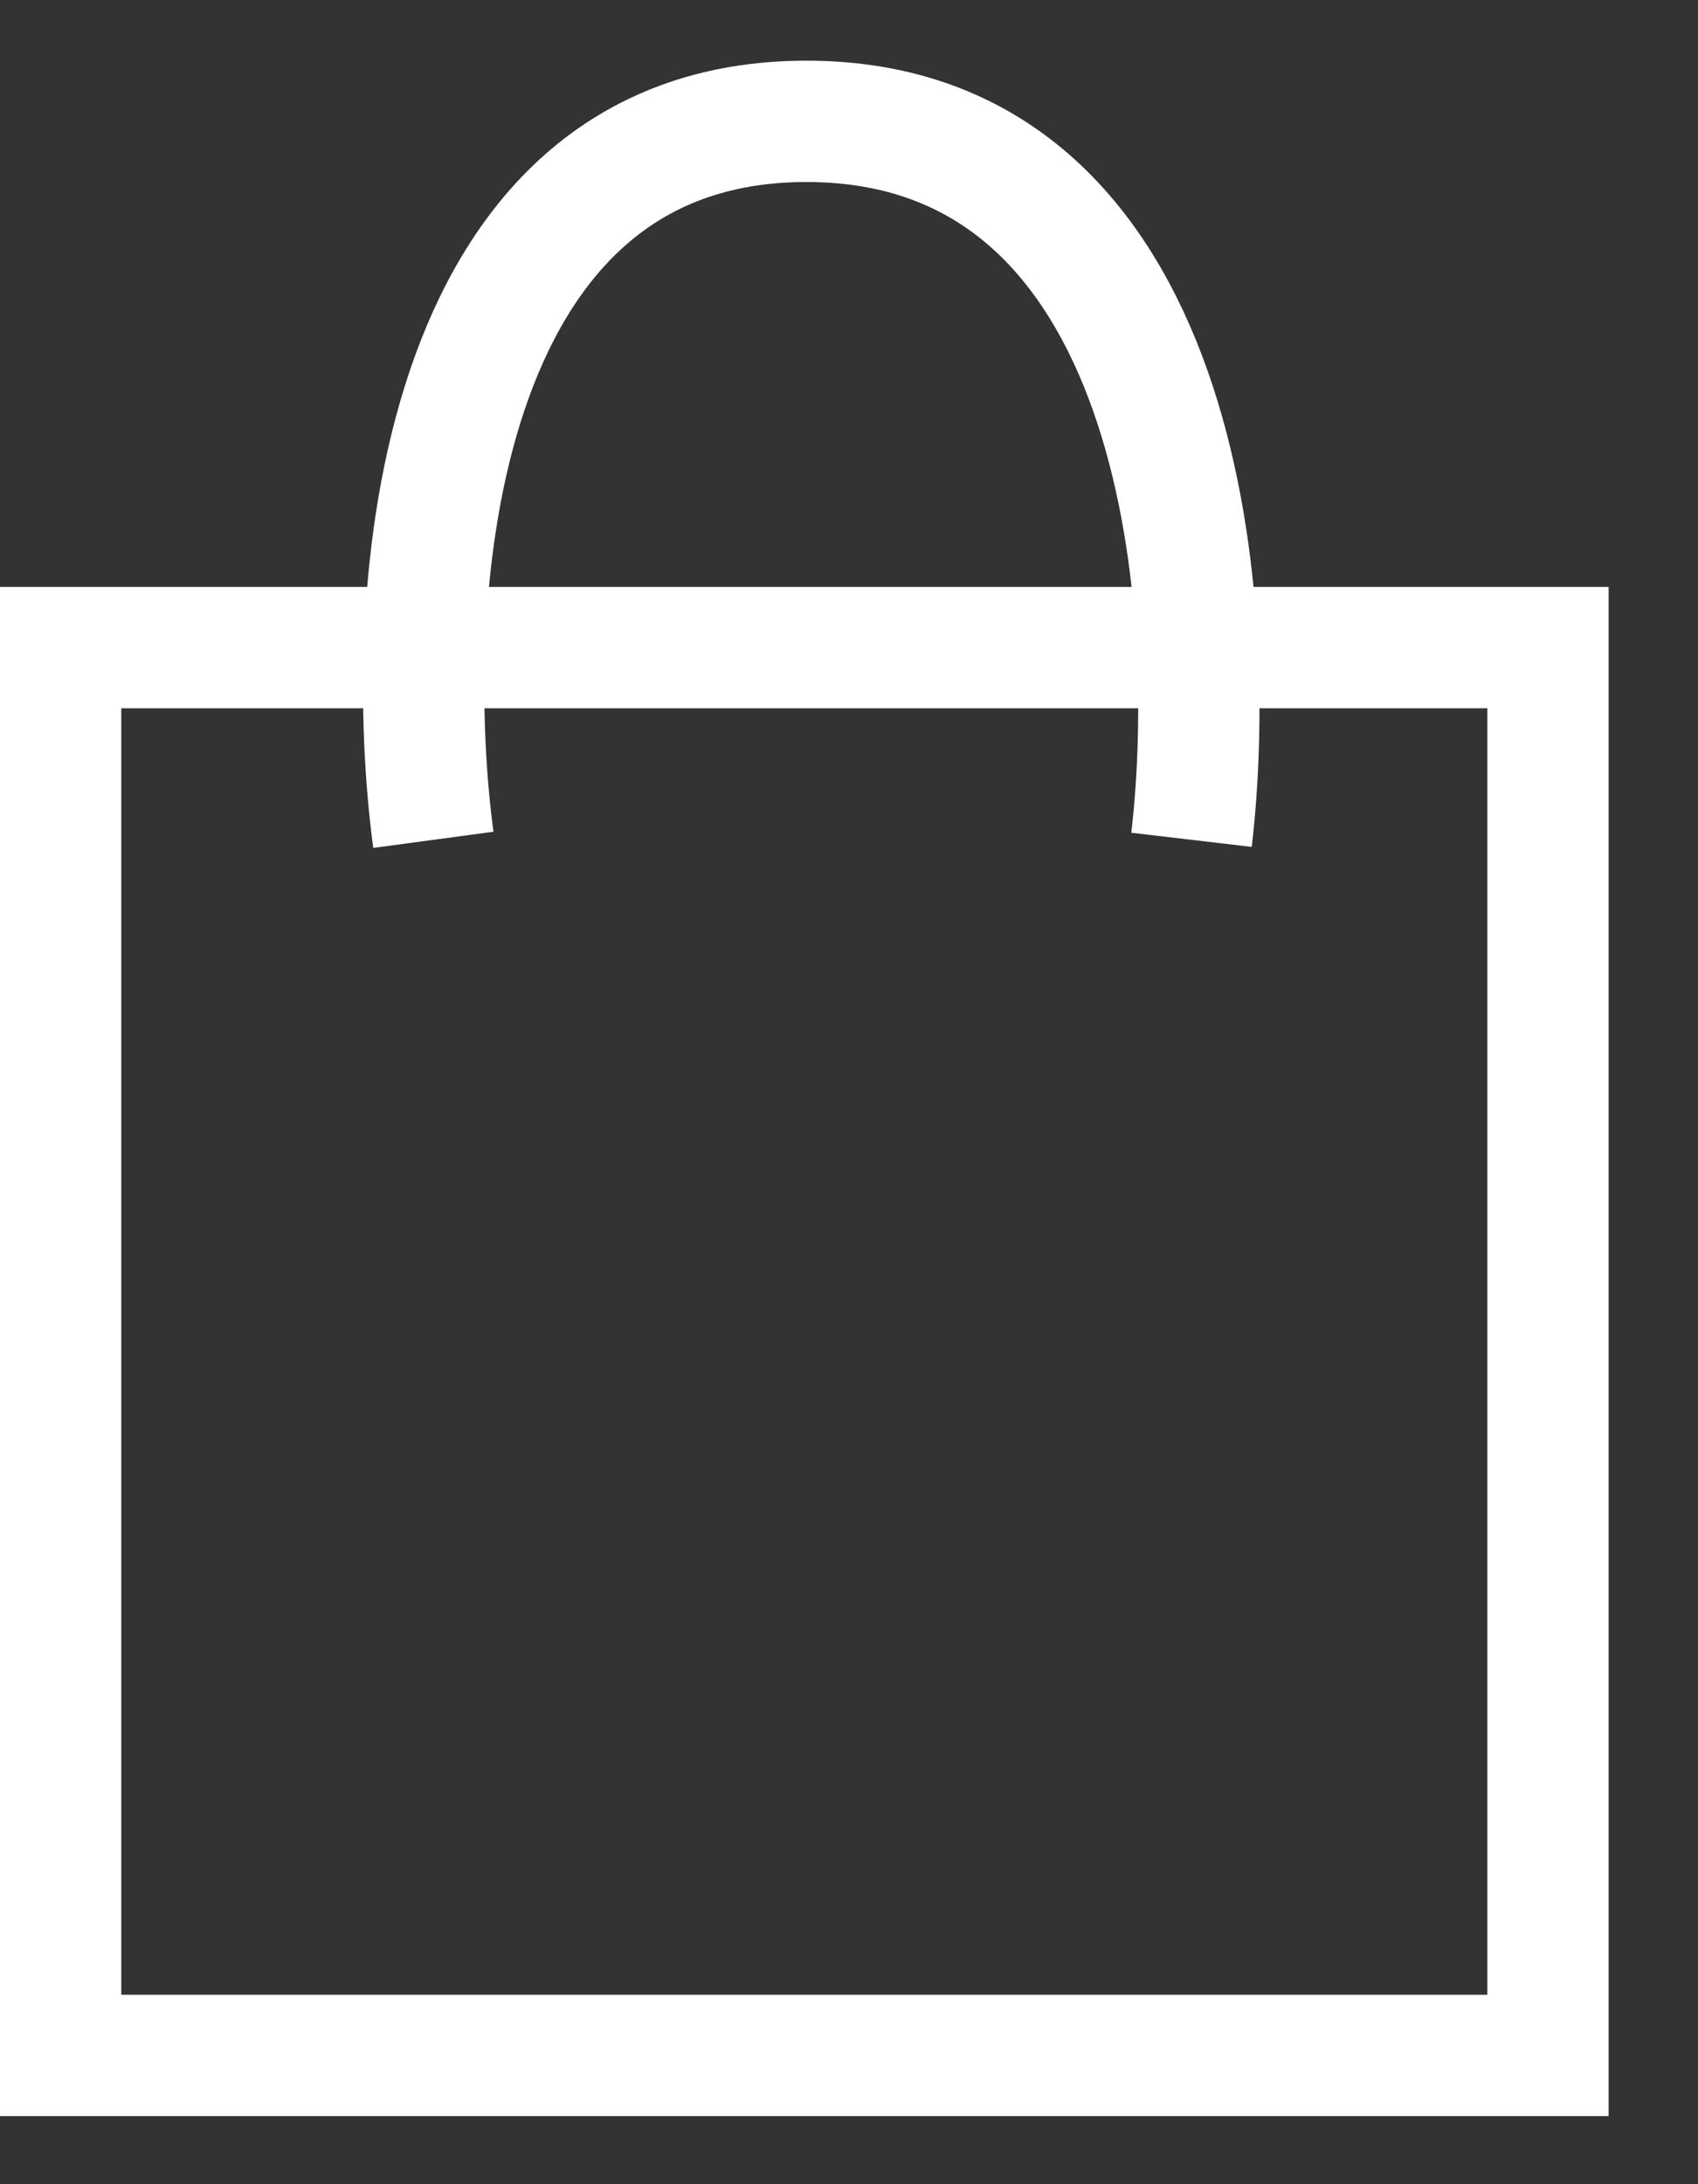 <?xml version="1.0" encoding="UTF-8"?> <svg xmlns="http://www.w3.org/2000/svg" width="14" height="18" viewBox="0 0 14 18" fill="none"><rect x="0" y="0" width="14" height="18" fill="#333333" stroke="none"/><rect x="0.5" y="5.337" width="12.263" height="11.602" stroke="white"></rect><path d="M3.573 6.921C3.308 4.947 3.553 1 6.649 1C9.745 1 10.056 4.947 9.824 6.921" stroke="white"></path></svg> 